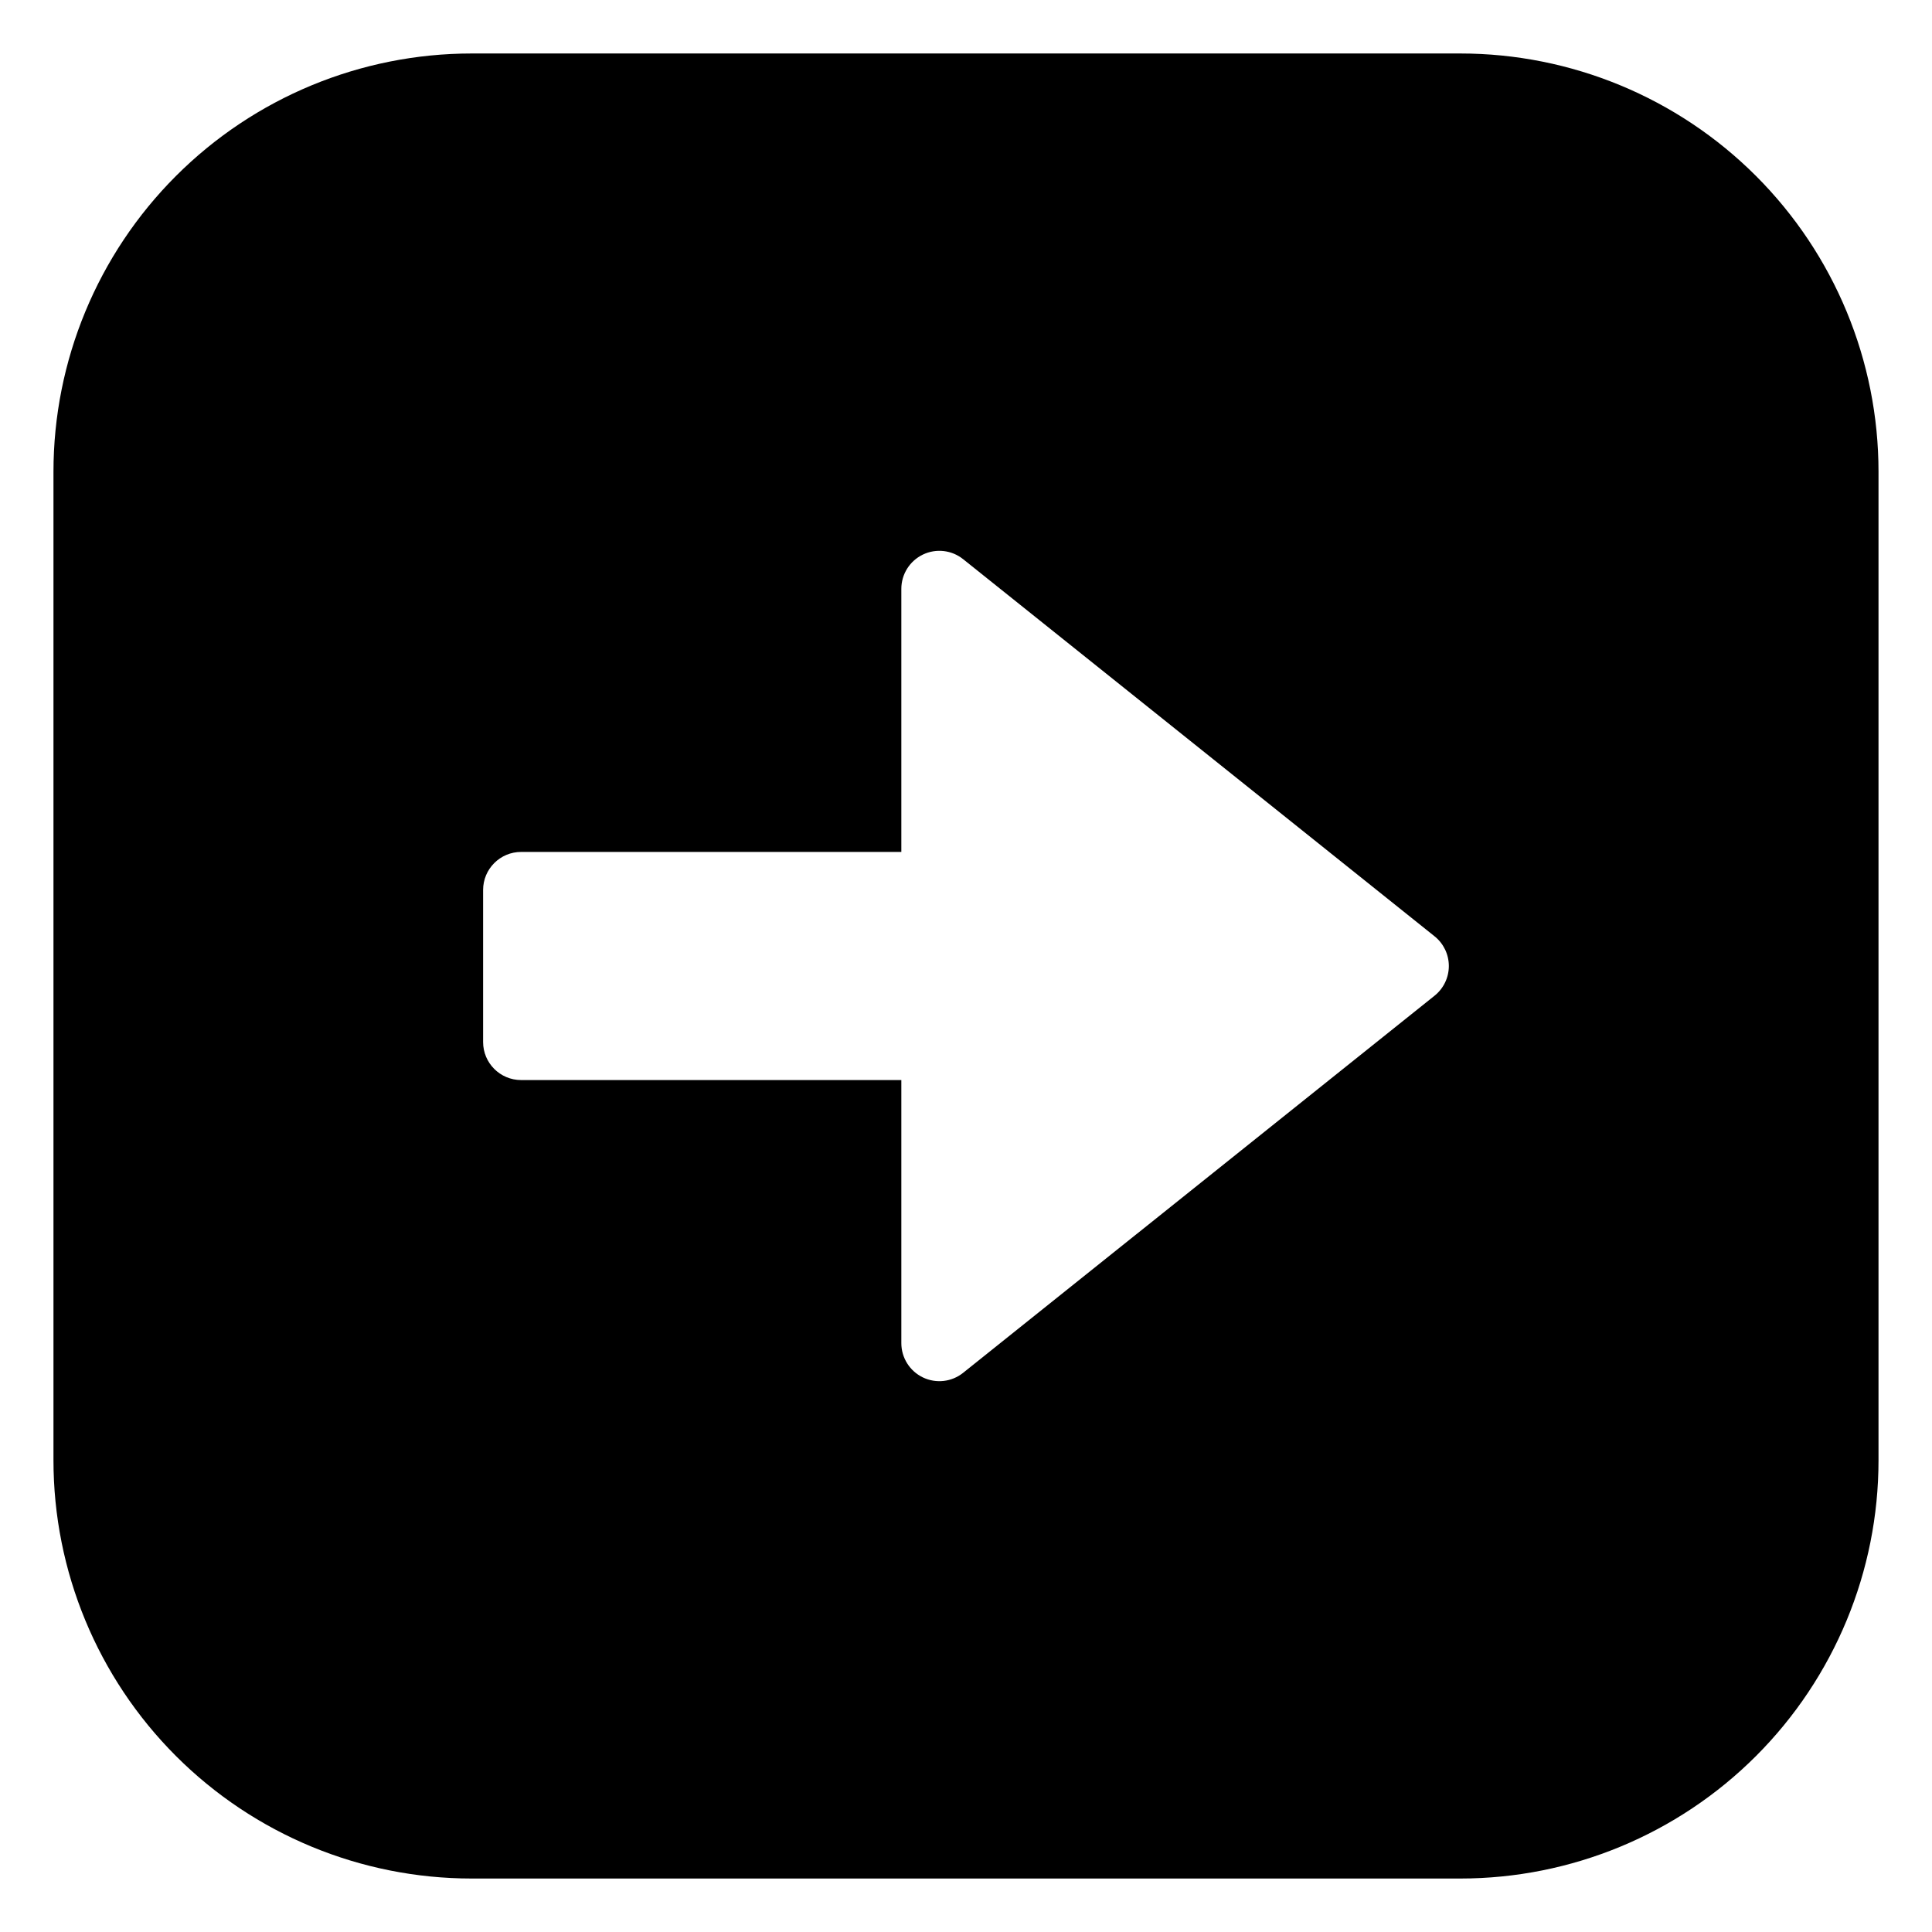 <?xml version="1.0" encoding="UTF-8"?>
<!-- Uploaded to: SVG Repo, www.svgrepo.com, Generator: SVG Repo Mixer Tools -->
<svg fill="#000000" width="800px" height="800px" version="1.1" viewBox="144 144 512 512" xmlns="http://www.w3.org/2000/svg">
 <path d="m158.17 269.01v261.98c0 29.398 11.676 57.59 32.461 78.375 20.785 20.785 48.98 32.465 78.375 32.465h261.98c29.398 0 57.59-11.68 78.375-32.465 20.785-20.785 32.465-48.977 32.465-78.375v-261.98c0-29.395-11.68-57.59-32.465-78.375-20.785-20.785-48.977-32.461-78.375-32.461h-261.98c-29.395 0-57.59 11.676-78.375 32.461-20.785 20.785-32.461 48.98-32.461 78.375zm113.86 110.84c0-5.566 4.512-10.078 10.074-10.078h100.76v-69.727c0.004-3.875 2.227-7.402 5.719-9.078 3.492-1.676 7.633-1.203 10.656 1.219l124.95 99.957c2.383 1.91 3.769 4.801 3.769 7.859 0 3.055-1.387 5.945-3.769 7.859l-124.95 99.953c-3.023 2.422-7.164 2.894-10.656 1.219-3.492-1.676-5.715-5.203-5.719-9.078v-69.727h-100.76c-5.562 0-10.074-4.512-10.074-10.074z"/>
</svg>